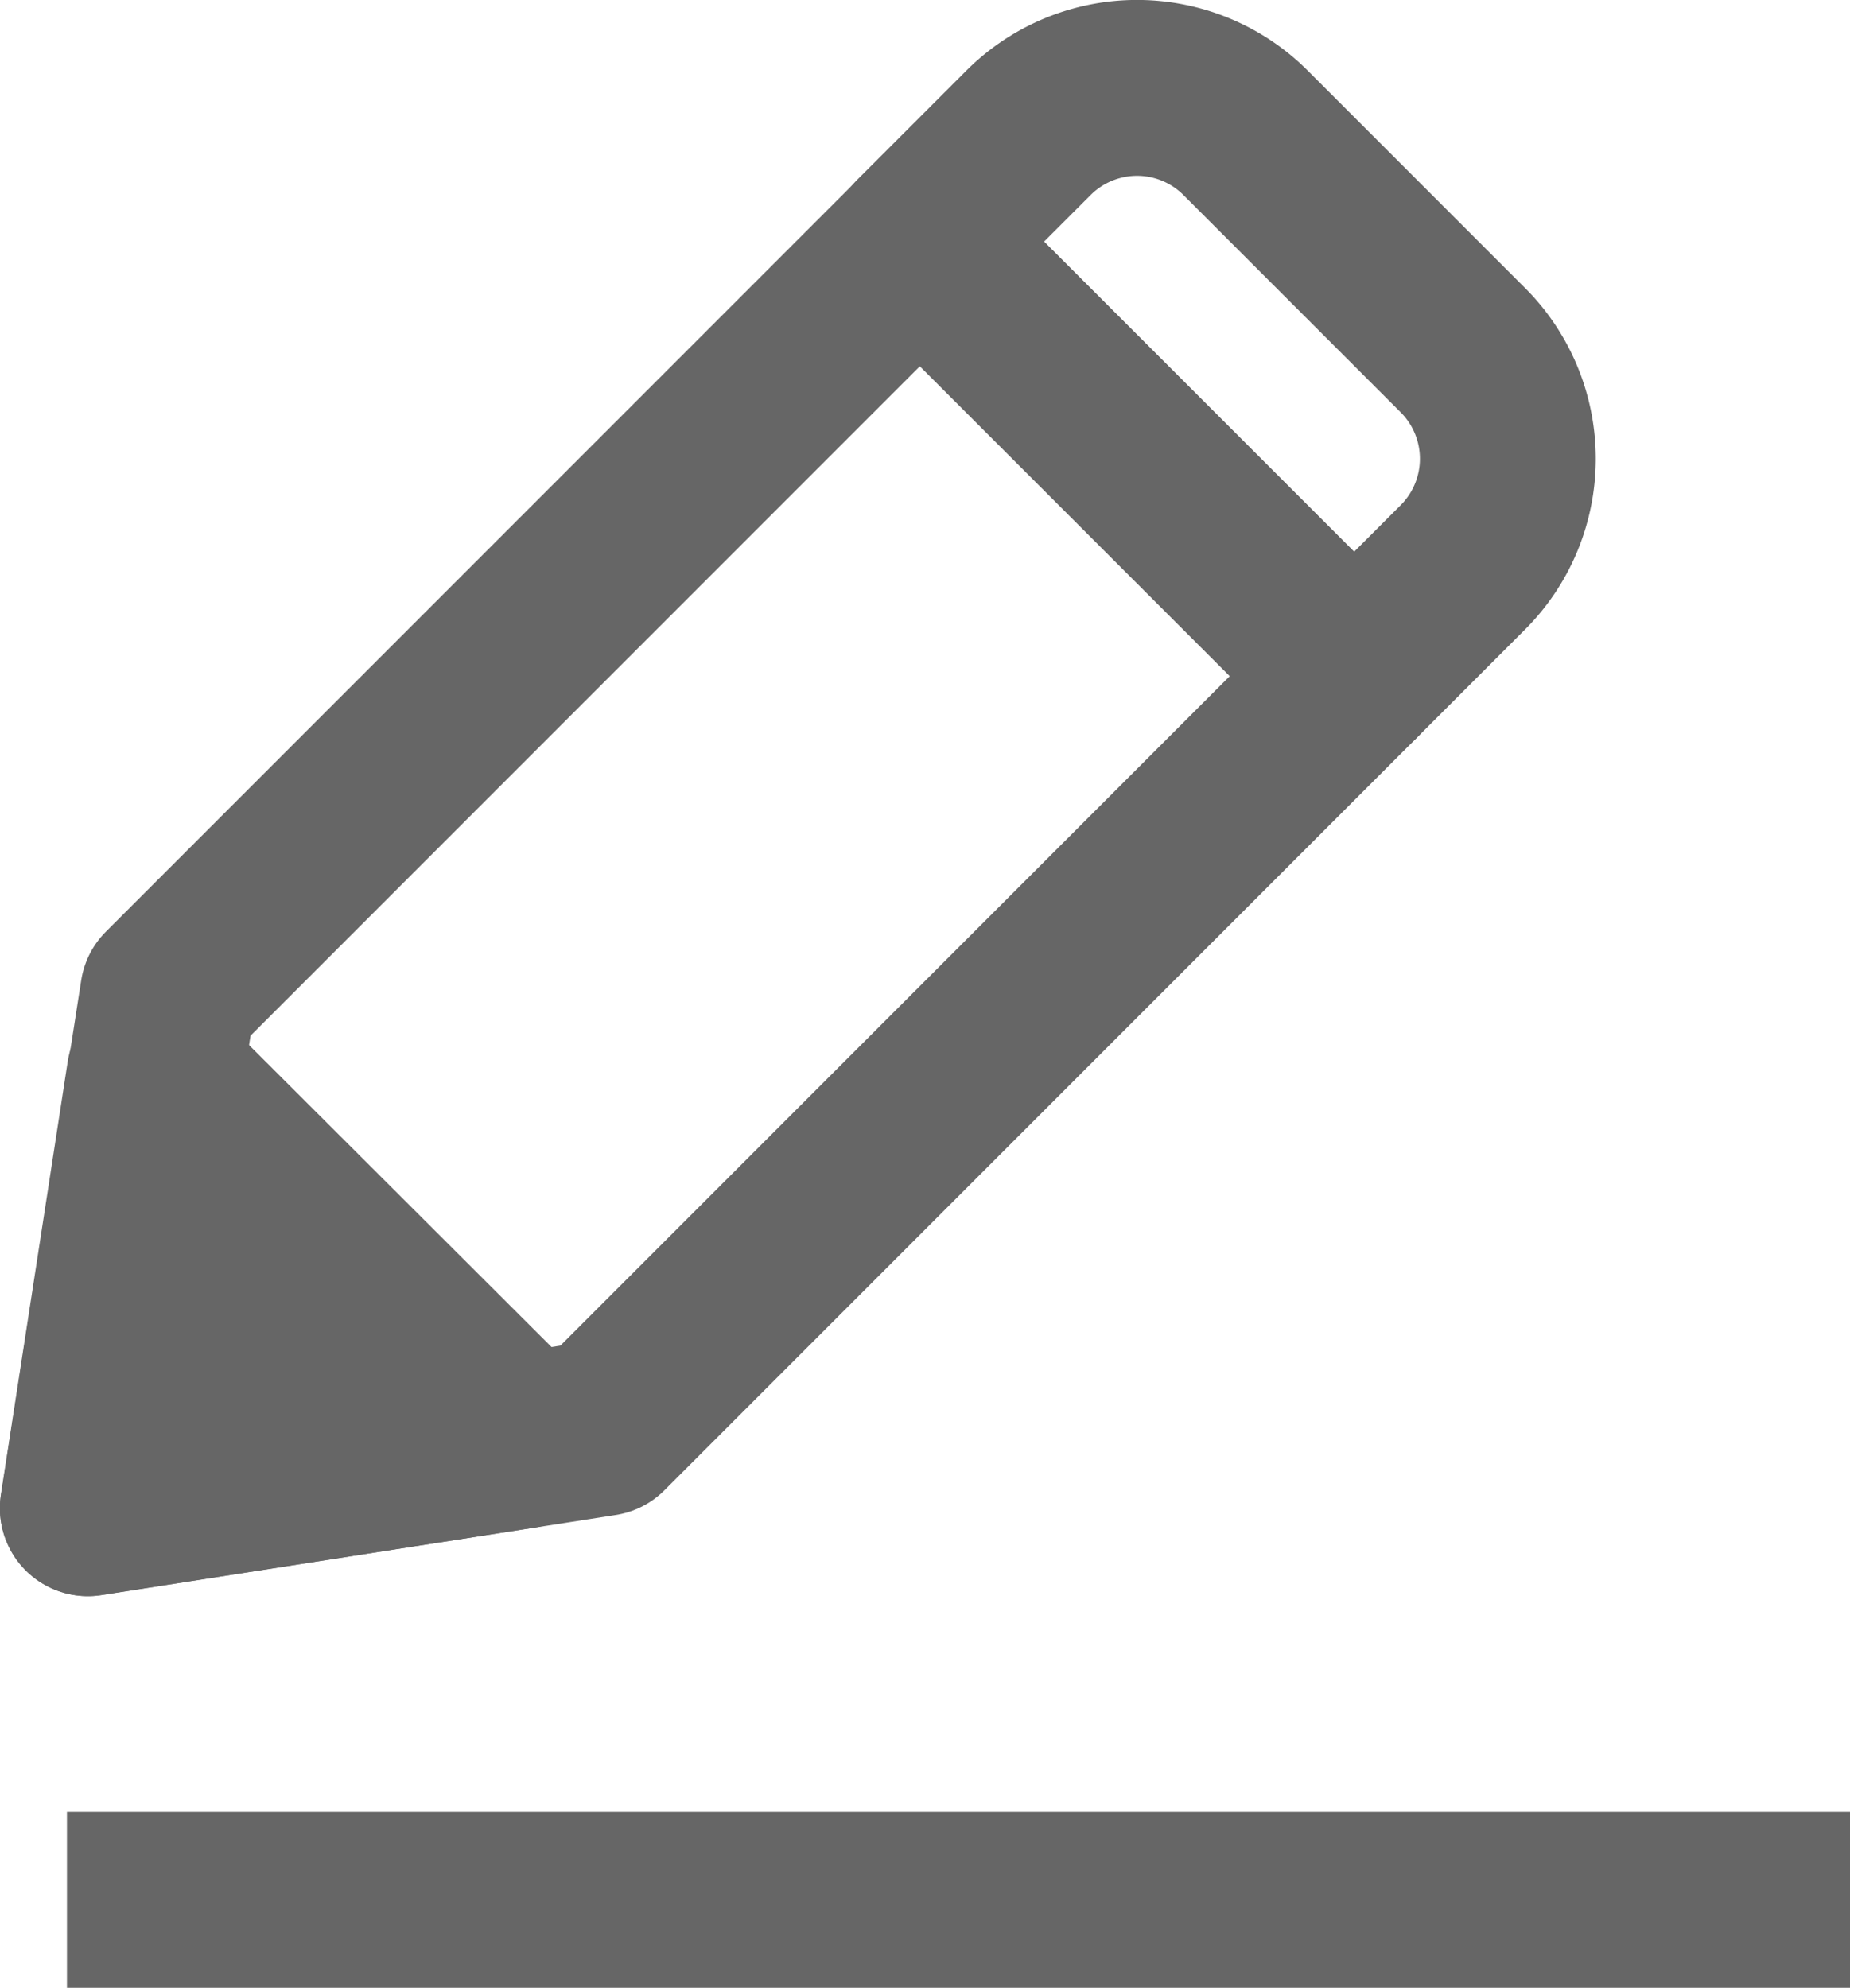 <svg xmlns="http://www.w3.org/2000/svg" width="12.625" height="13.563" viewBox="0 0 12.625 13.563">
  <g id="그룹_13356" data-name="그룹 13356" transform="translate(-2.543 -2.4)">
    <path id="패스_18203" data-name="패스 18203" d="M9.423,8.478l2.963,2.963L7.255,16.572l-3.51.547.547-3.51Z" transform="translate(-0.602 -4.428)" fill="none" stroke="#666" stroke-linecap="round" stroke-linejoin="round" stroke-width="1.2"/>
    <path id="패스_18204" data-name="패스 18204" d="M4.2,43.555,3.744,46.51,6.7,46.05Z" transform="translate(-0.602 -33.82)" fill="#666" stroke="#666" stroke-linecap="round" stroke-linejoin="round" stroke-width="1.2"/>
    <path id="패스_18206" data-name="패스 18206" d="M35.626,3.308l1.481,1.481a1.048,1.048,0,0,1,0,1.482l-.742.742L33.4,4.049l.742-.742A1.048,1.048,0,0,1,35.626,3.308Z" transform="translate(-24.581)" fill="none" stroke="#666" stroke-linecap="round" stroke-linejoin="round" stroke-width="1.2"/>
    <line id="선_345" data-name="선 345" x2="12.168" transform="translate(3 15.364)" fill="none" stroke="#666" stroke-linejoin="round" stroke-width="1.2"/>
  </g>
</svg>

